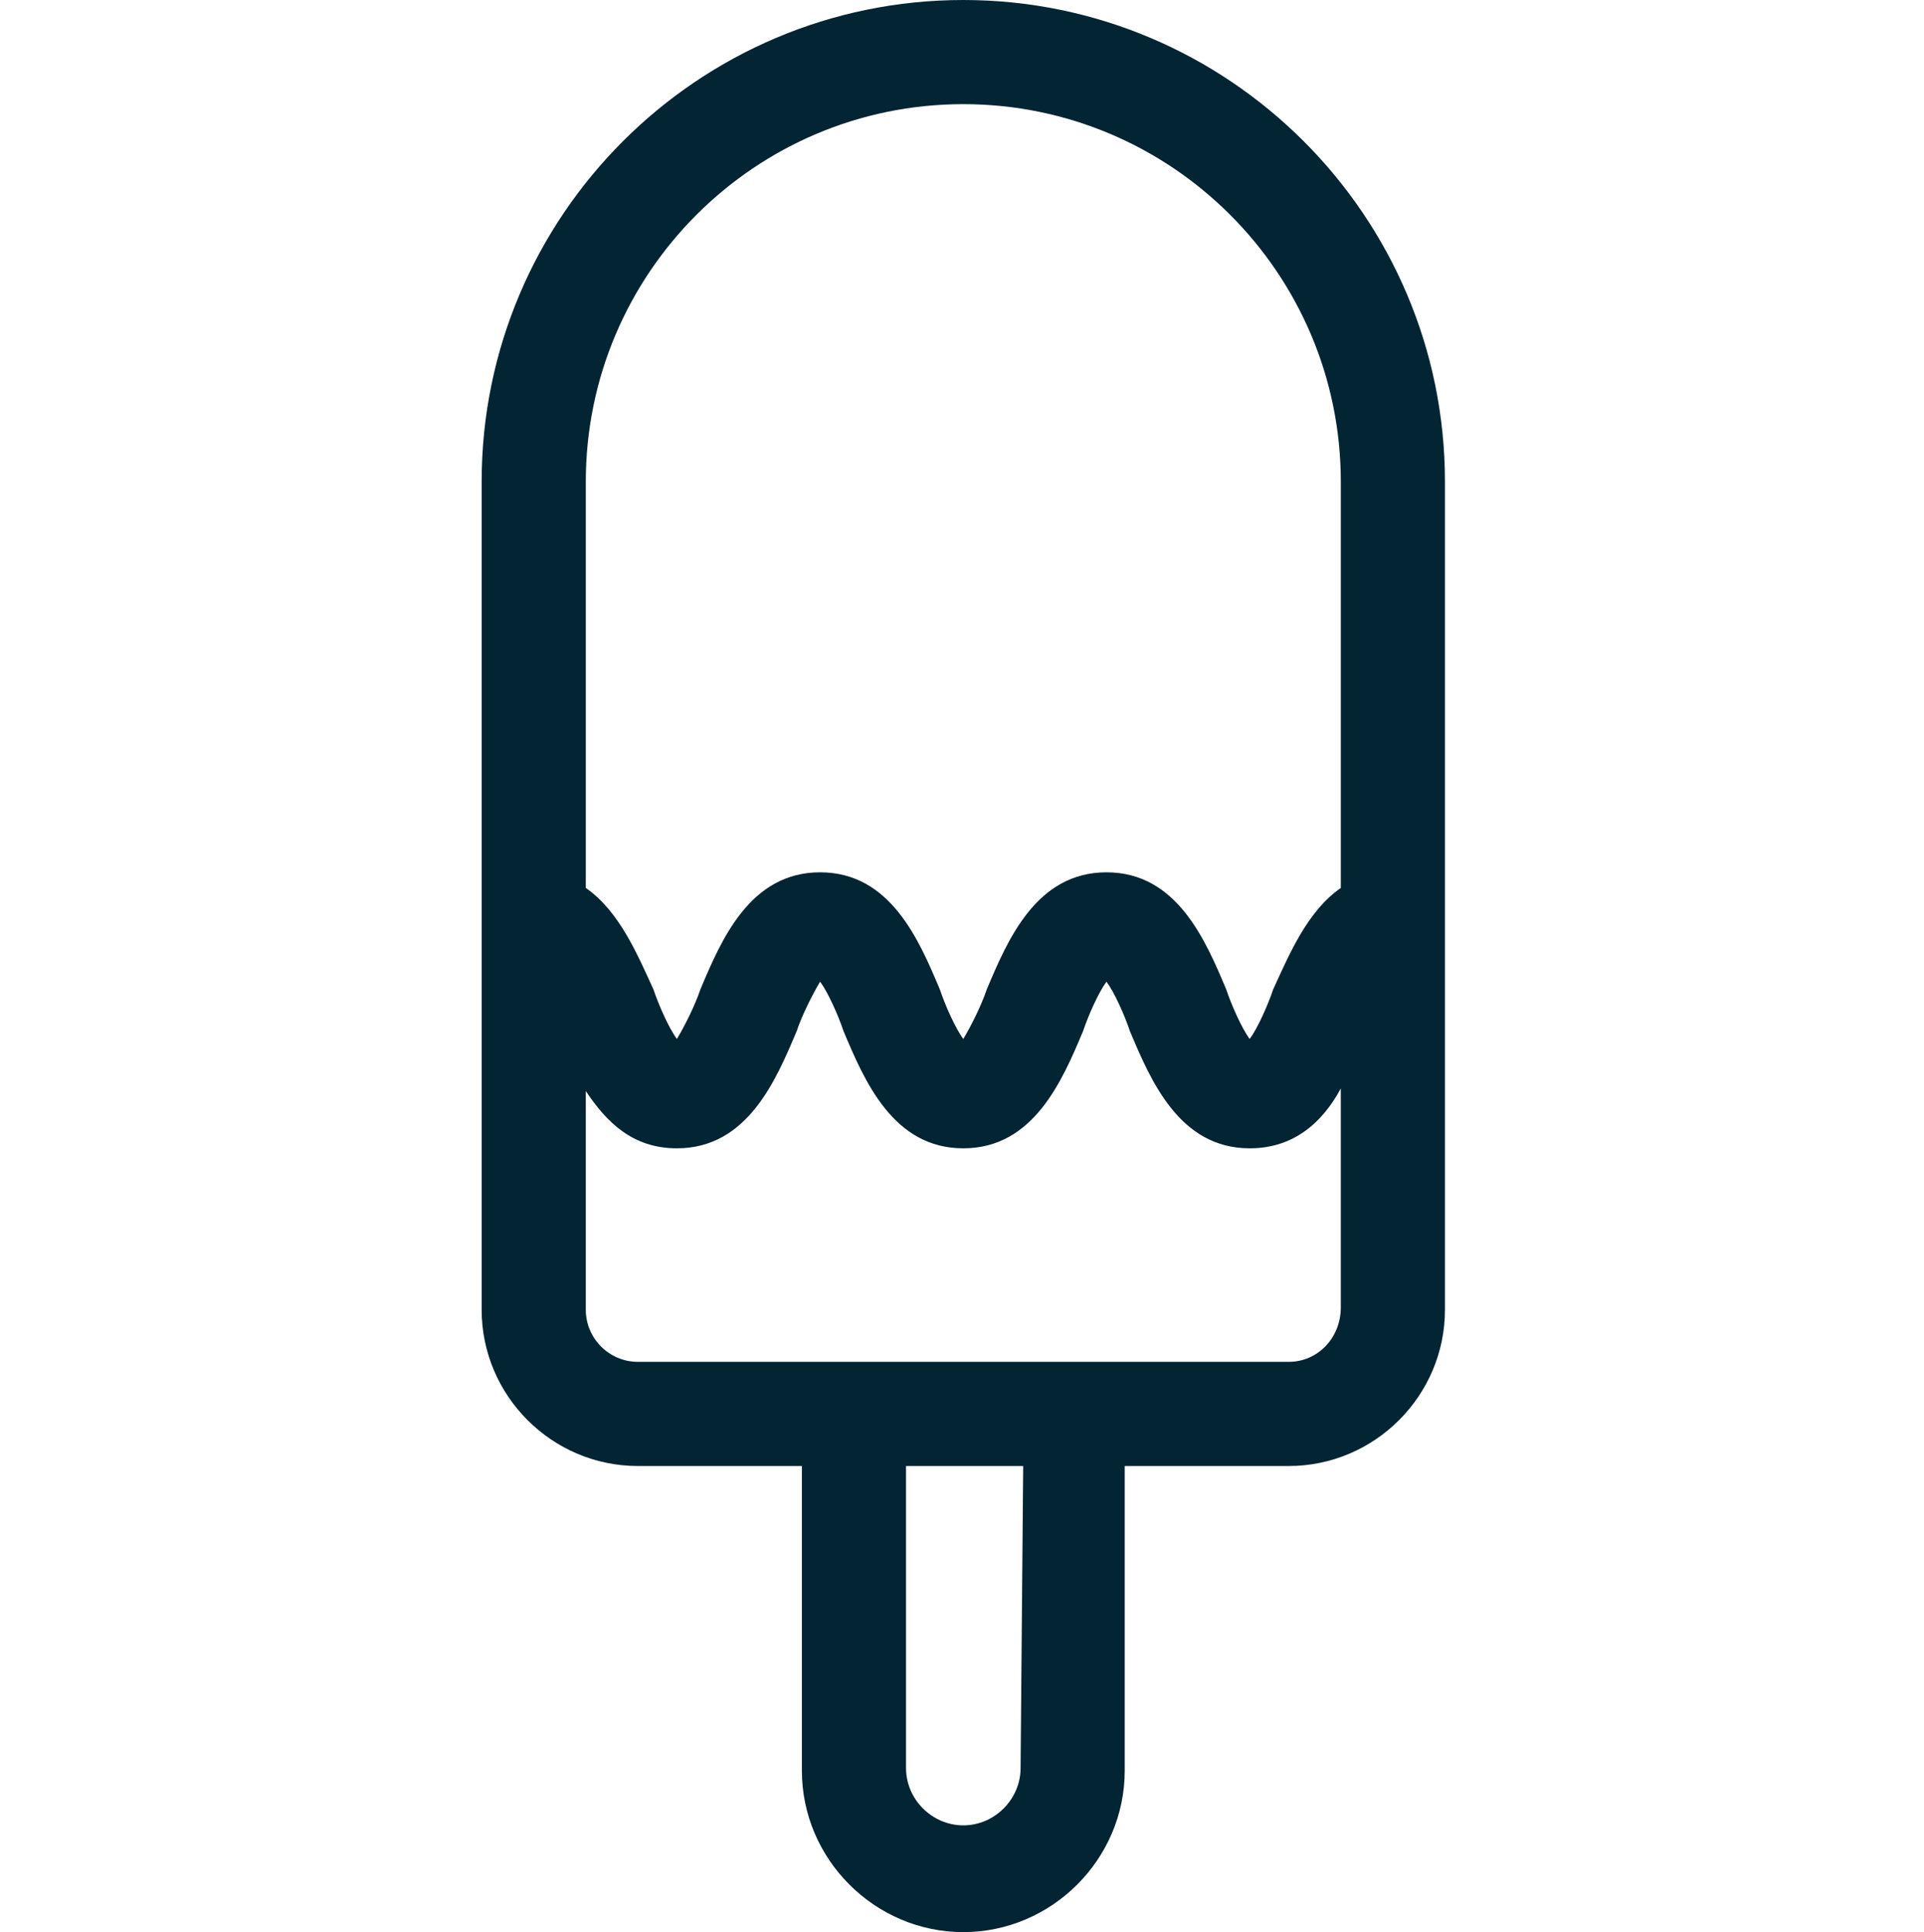 <?xml version="1.0" encoding="utf-8"?>
<!-- Generator: Adobe Illustrator 22.1.0, SVG Export Plug-In . SVG Version: 6.00 Build 0)  -->
<svg version="1.1" id="Layer_1" xmlns="http://www.w3.org/2000/svg" xmlns:xlink="http://www.w3.org/1999/xlink" x="0px" y="0px"
	 viewBox="0 0 73.9 74.2" style="enable-background:new 0 0 73.9 74.2;" xml:space="preserve">
<style type="text/css">
	.st0{fill:#022433;}
</style>
<path class="st0" d="M37,0C26.8,0,18.5,8.3,18.5,18.5v31.8c0,3.3,2.7,6,6,6h6.3V68c0,3.4,2.8,6.2,6.2,6.2s6.2-2.8,6.2-6.2V56.3h6.3
	c3.3,0,6-2.7,6-6V18.5C55.5,8.3,47.2,0,37,0z M37,4c8,0,14.5,6.5,14.5,14.5v15.6c-1.3,0.9-2,2.6-2.6,3.9c-0.2,0.6-0.6,1.5-0.9,1.9
	c-0.3-0.4-0.7-1.3-0.9-1.9c-0.8-1.9-1.9-4.5-4.6-4.5s-3.8,2.6-4.6,4.5c-0.2,0.6-0.6,1.4-0.9,1.9c-0.3-0.4-0.7-1.3-0.9-1.9
	c-0.8-1.9-1.9-4.5-4.6-4.5s-3.8,2.6-4.6,4.5c-0.2,0.6-0.6,1.4-0.9,1.9c-0.3-0.4-0.7-1.3-0.9-1.9c-0.6-1.3-1.3-3-2.6-3.9V18.5
	C22.5,10.5,29,4,37,4z M39.2,67.9c0,1.2-1,2.2-2.2,2.2s-2.2-1-2.2-2.2V56.3h4.5L39.2,67.9L39.2,67.9z M49.5,52.3h-25
	c-1.1,0-2-0.9-2-2v-8.4c0.8,1.2,1.8,2.2,3.5,2.2c2.7,0,3.8-2.6,4.6-4.5c0.2-0.6,0.6-1.4,0.9-1.9c0.3,0.4,0.7,1.3,0.9,1.9
	c0.8,1.9,1.9,4.5,4.6,4.5c2.7,0,3.8-2.6,4.6-4.5c0.2-0.6,0.6-1.5,0.9-1.9c0.3,0.4,0.7,1.3,0.9,1.9c0.8,1.9,1.9,4.5,4.6,4.5
	c1.7,0,2.8-1,3.5-2.3v8.4C51.5,51.4,50.6,52.3,49.5,52.3z"/>
</svg>

